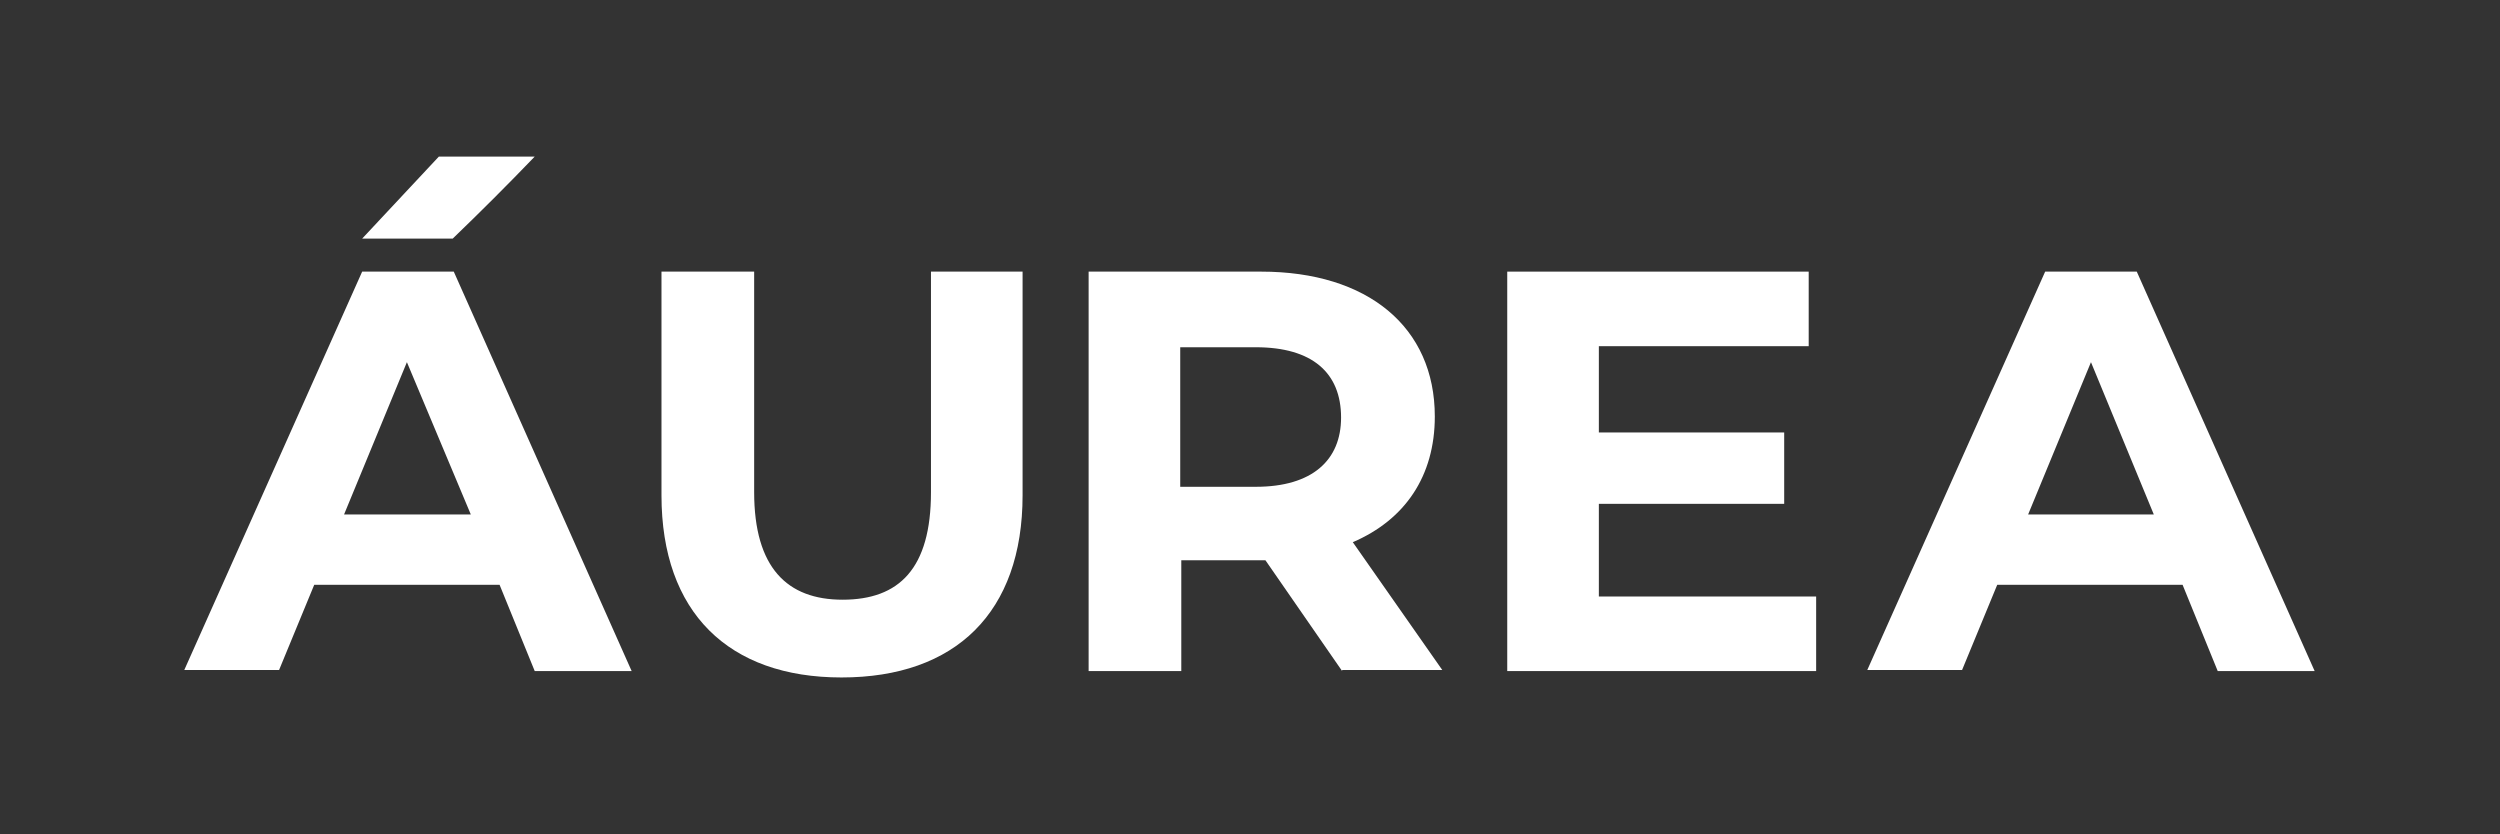 <svg version="1.0" id="Capa_1" xmlns="http://www.w3.org/2000/svg" xmlns:xlink="http://www.w3.org/1999/xlink" x="0px" y="0px" viewBox="0 0 234.7 78.3" style="enable-background:new 0 0 234.7 78.3;" xml:space="preserve">
<rect x="0" y="0" width="234.7" height="78.3" fill="#333333" stroke="none"/>
<style type="text/css">
	.st0{fill:#ffffff;}
</style>
<g>
	<path class="st0" d="M46.9,54.9H29.5l-3.3,8h-8.9L34,25.5h8.6L59.3,63h-9.1L46.9,54.9z M44.2,48.3L38.2,34l-5.9,14.3H44.2z    M42.5,22.4c-2.8,0-5.6,0-8.5,0l7.2-7.7h9C47.7,17.3,45.1,19.9,42.5,22.4z"></path>
	<path class="st0" d="M62.1,46.5v-21h8.7v20.7c0,7.1,3.1,10.1,8.3,10.1c5.3,0,8.3-2.9,8.3-10.1V25.5H96v21c0,11-6.3,17.1-17,17.1   C68.4,63.6,62.1,57.5,62.1,46.5z"></path>
	<path class="st0" d="M126,63l-7.2-10.4h-0.4h-7.5V63h-8.7V25.5h16.2c10,0,16.3,5.2,16.3,13.6c0,5.6-2.8,9.7-7.7,11.8l8.4,12H126z    M117.9,32.6h-7.1v13.1h7.1c5.3,0,8-2.5,8-6.5C125.9,35,123.2,32.6,117.9,32.6z"></path>
	<path class="st0" d="M170.5,56v7h-29V25.5h28.3v7h-19.7v8.1h17.4v6.7h-17.4V56H170.5z"></path>
	<path class="st0" d="M204.9,54.9h-17.4l-3.3,8h-8.9L192,25.5h8.6L217.3,63h-9.1L204.9,54.9z M202.2,48.3L196.3,34l-5.9,14.3H202.2z"></path>
</g>
</svg>